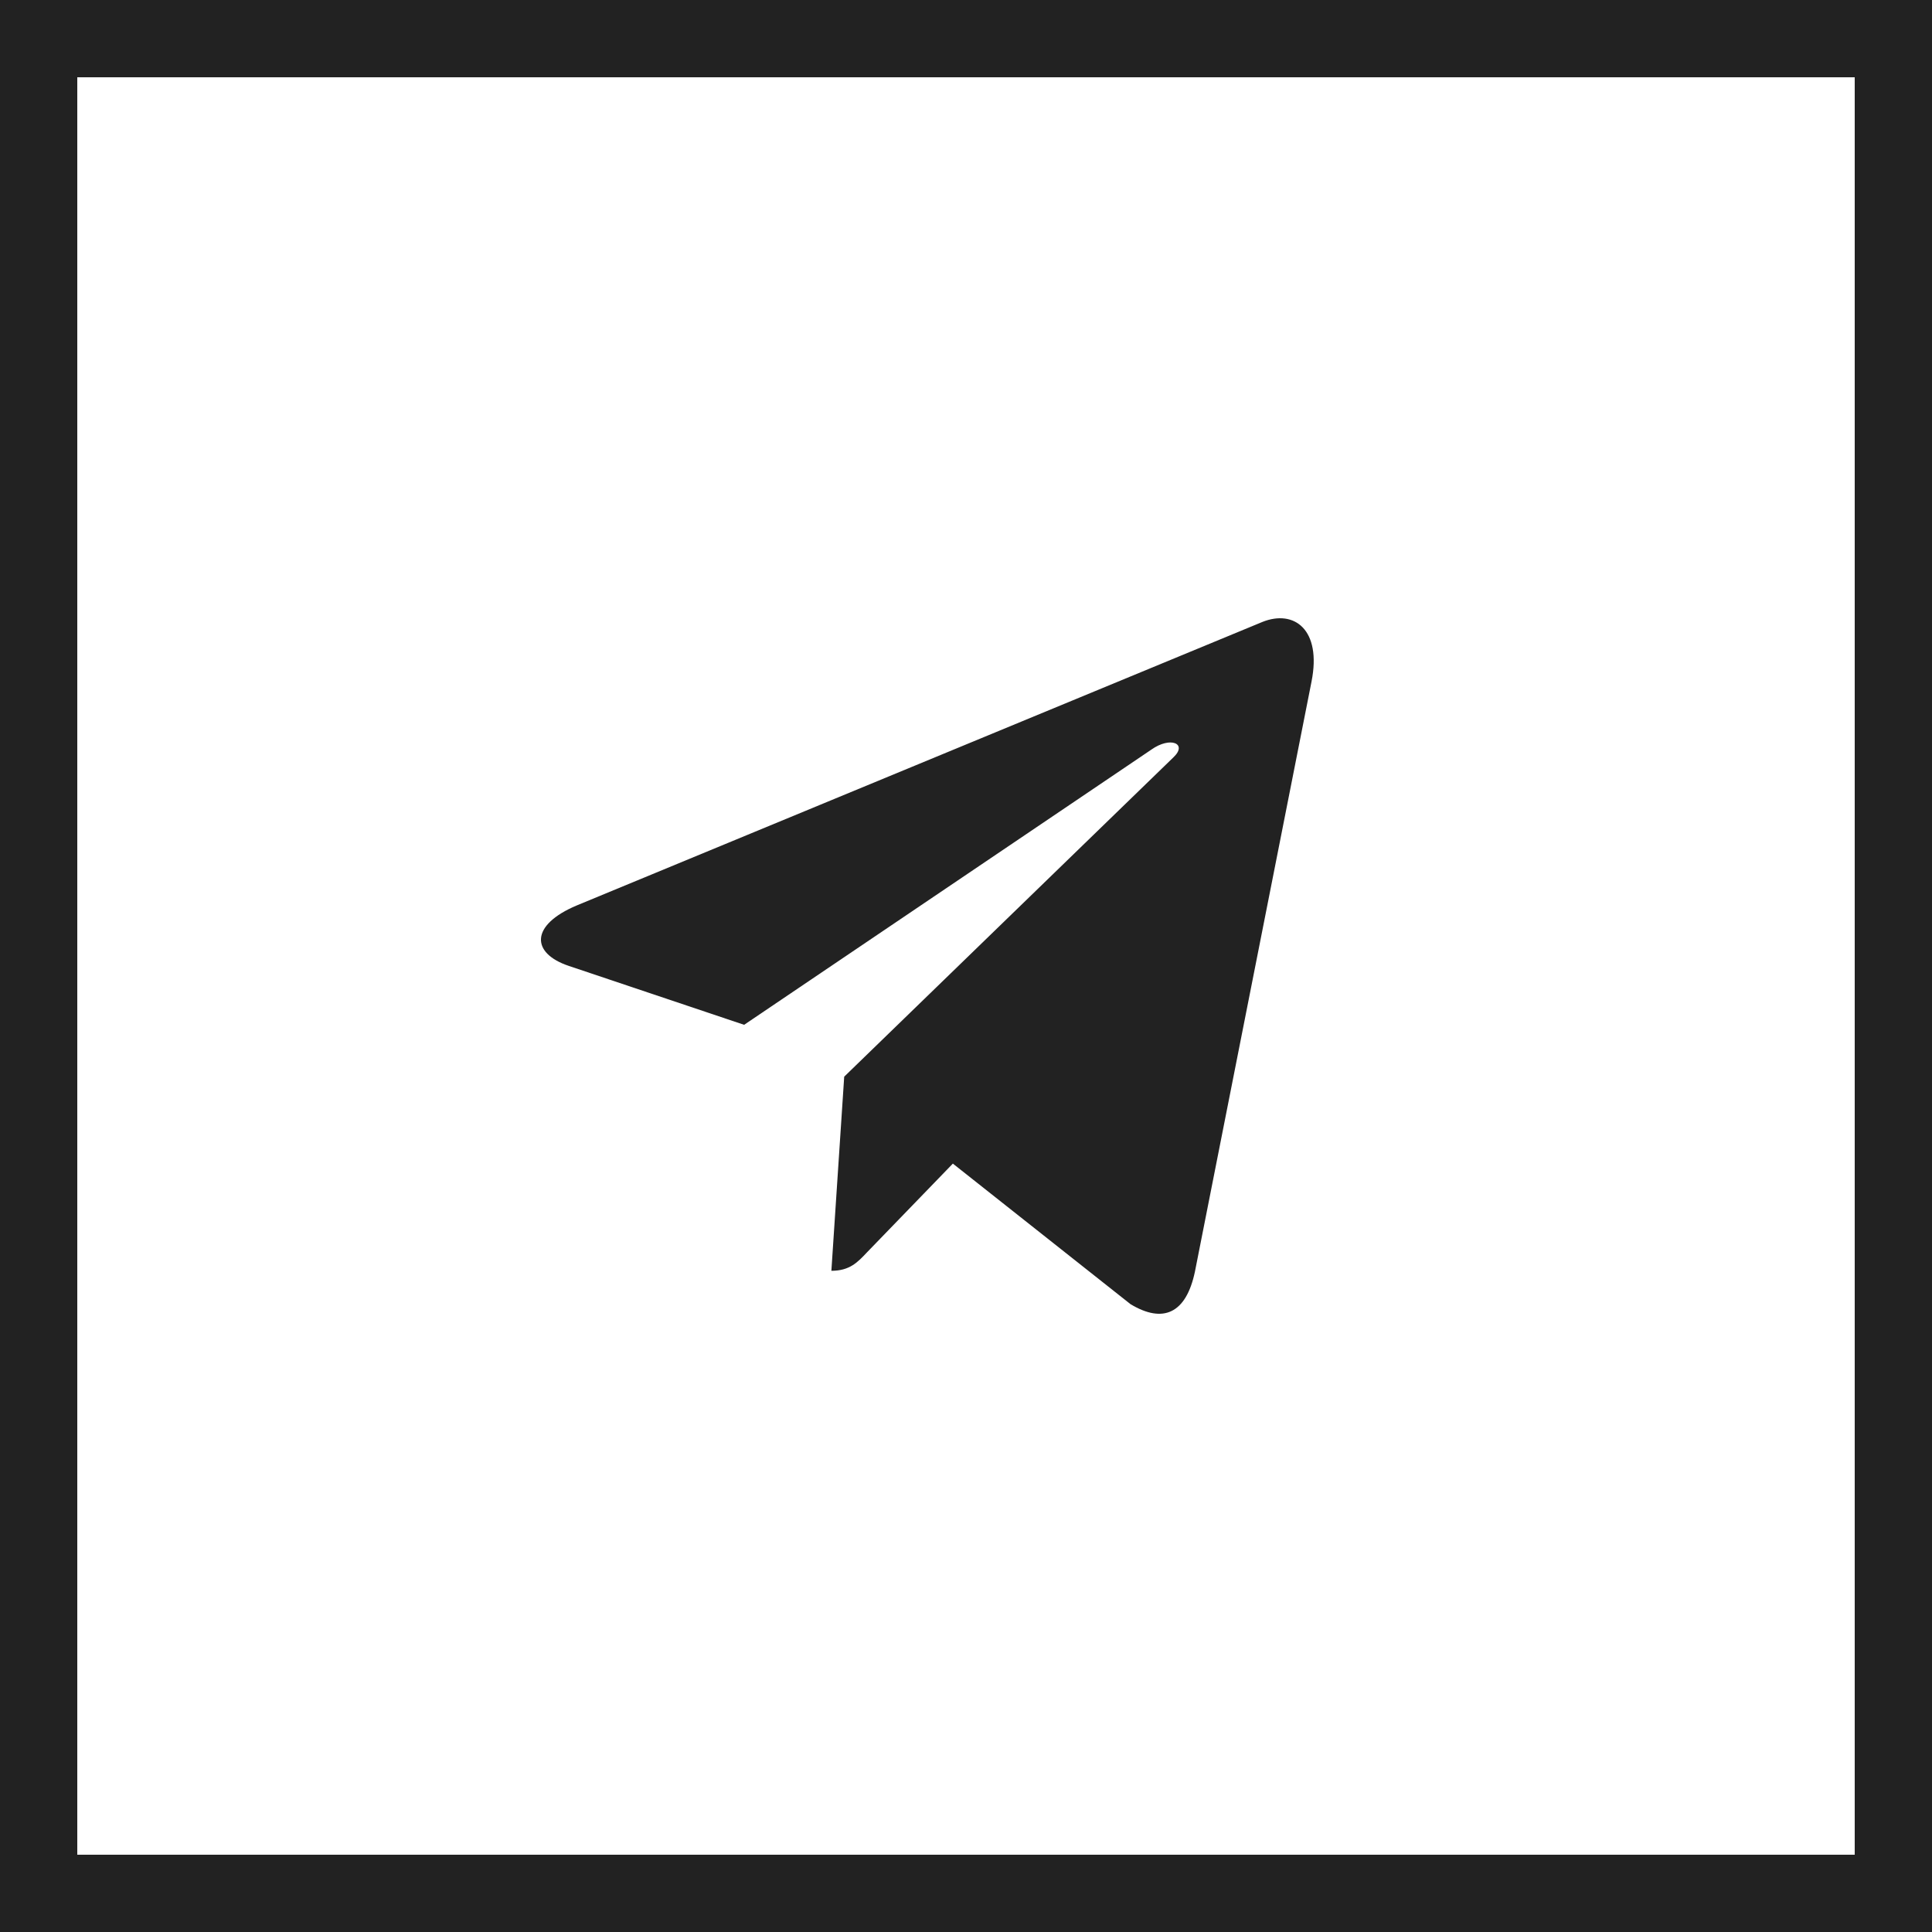 <?xml version="1.0" encoding="UTF-8"?> <svg xmlns="http://www.w3.org/2000/svg" width="25" height="25" viewBox="0 0 25 25" fill="none"><rect x="0.5" y="0.5" width="24" height="24" stroke="#222222"></rect><path d="M10.924 13.932L10.758 16.444C10.995 16.444 11.098 16.334 11.221 16.203L12.33 15.057L14.629 16.876C15.051 17.13 15.348 16.996 15.462 16.457L16.971 8.82C17.105 8.146 16.746 7.883 16.335 8.048L7.464 11.716C6.859 11.97 6.868 12.334 7.361 12.499L9.629 13.261L14.897 9.701C15.145 9.524 15.371 9.622 15.185 9.799L10.924 13.932Z" fill="#222222"></path></svg> 